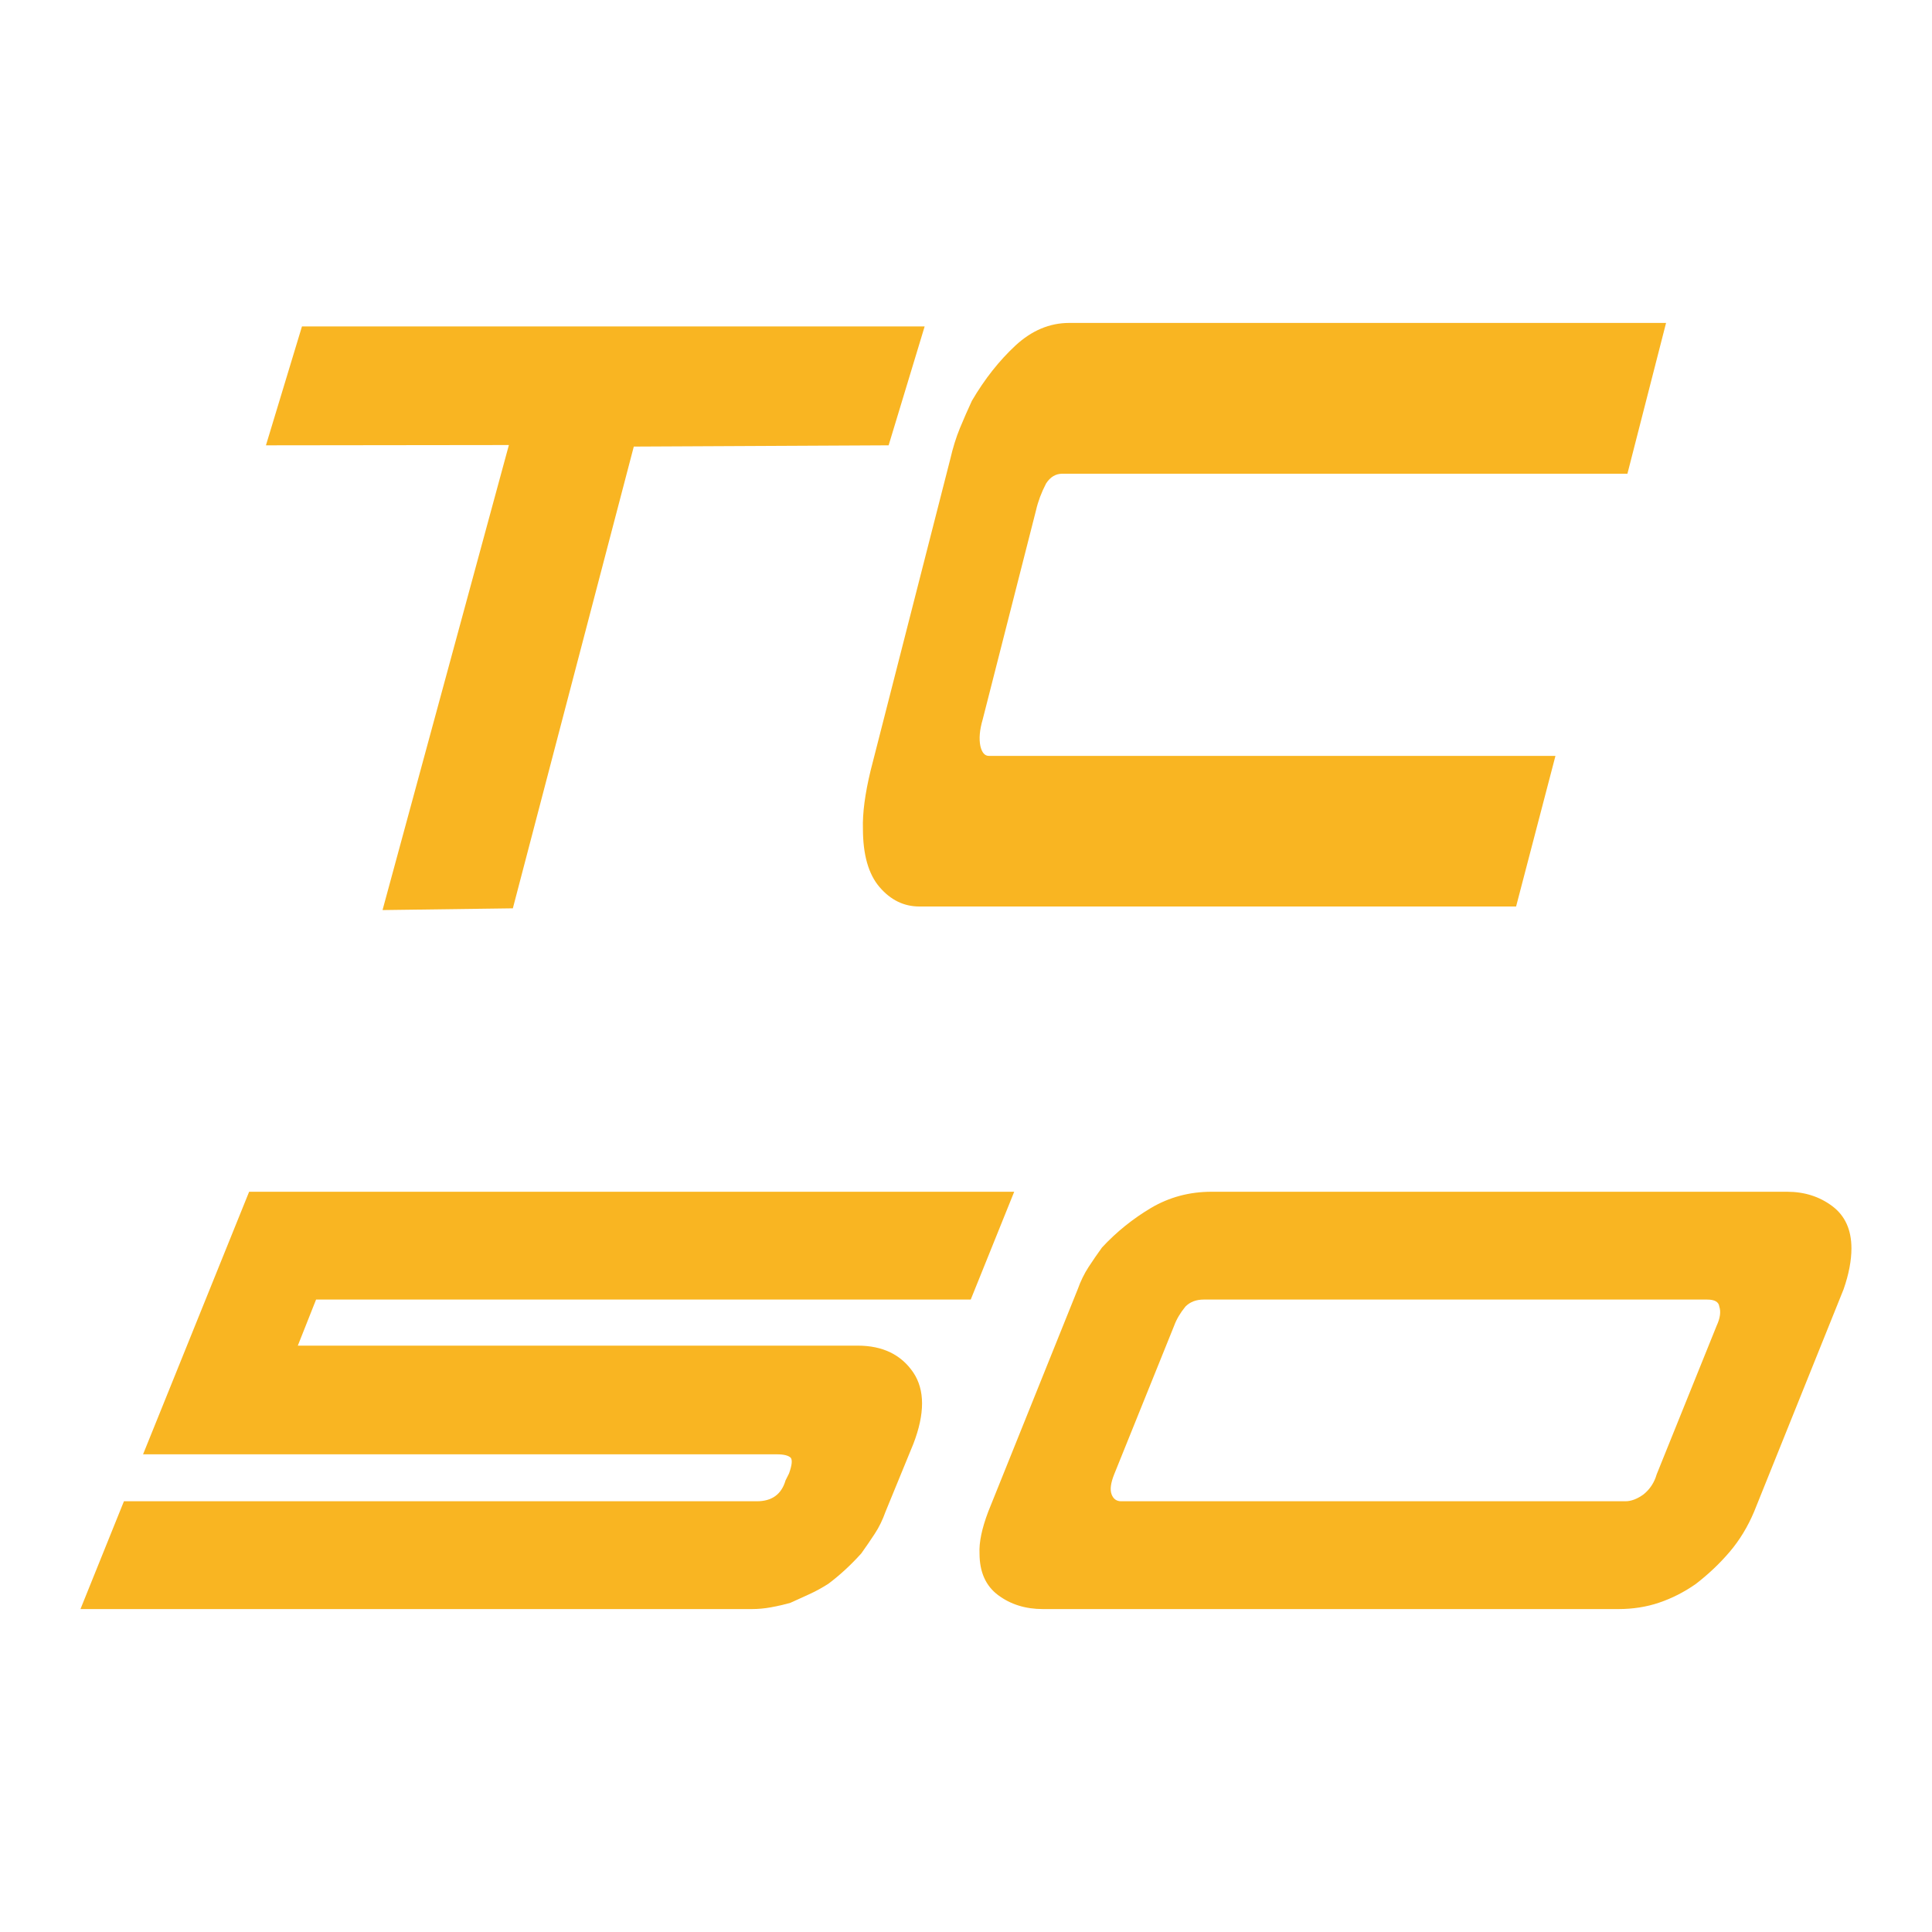 <?xml version="1.0" encoding="UTF-8"?>
<svg id="Husqvarna" xmlns="http://www.w3.org/2000/svg" viewBox="0 0 200 200">
  <defs>
    <style>
      .cls-1 {
        fill: #f9b522;
      }
    </style>
  </defs>
  <g id="TC_50" data-name="TC 50">
    <g id="TC">
      <path id="C" class="cls-1" d="M156.95,93.84h-61.78c-1.6,0-2.97-.67-4.12-2.01-1.15-1.34-1.72-3.36-1.72-6.04-.05-1.59.21-3.61.8-6.04l8.24-32.22c.27-1.17.6-2.24,1-3.21.4-.96.81-1.91,1.24-2.83,1.33-2.27,2.84-4.17,4.52-5.73,1.68-1.55,3.53-2.33,5.56-2.33h61.78l-4,15.61h-58.5c-.69,0-1.25.34-1.68,1.01-.48.92-.83,1.85-1.04,2.77l-5.52,21.65c-.32,1.09-.4,2.01-.24,2.77.16.67.45,1.01.88,1.01h58.65l-4.08,15.61Z"/>
      <path class="cls-1" d="M31.26,33.79h64.46l-3.73,12.31-26.38.13-12.52,47.8-13.49.18,13.08-48.14-25.15.03,3.73-12.31Z"/>
    </g>
    <g>
      <path class="cls-1" d="M78.35,155.41c1.56,0,2.55-.72,2.97-2.16l.36-.72c.3-.84.36-1.38.18-1.62-.24-.24-.72-.36-1.44-.36H14.81l10.98-27.18h79.2l-4.5,11.16H32.72l-1.89,4.77h57.96c2.58,0,4.5.93,5.76,2.79,1.2,1.8,1.2,4.26,0,7.38l-2.88,7.02c-.3.84-.67,1.61-1.12,2.29-.45.69-.92,1.37-1.39,2.03-1.08,1.2-2.22,2.25-3.42,3.15-.66.42-1.32.78-1.98,1.08-.66.3-1.32.6-1.98.9-.66.18-1.32.33-1.98.45-.66.12-1.32.18-1.98.18H8.33l4.5-11.16h65.52Z"/>
      <path class="cls-1" d="M185,123.37c1.8,0,3.36.5,4.68,1.49,1.32.99,1.98,2.45,1.98,4.37,0,1.26-.27,2.67-.81,4.23l-9.27,23.04c-.66,1.56-1.5,2.94-2.52,4.14-1.02,1.2-2.19,2.31-3.51,3.33-1.2.84-2.46,1.48-3.78,1.93-1.32.45-2.73.67-4.23.67h-59.58c-1.8,0-3.34-.48-4.63-1.44-1.29-.96-1.93-2.4-1.93-4.32-.06-1.14.24-2.58.9-4.32l9.27-23.04c.3-.84.67-1.6,1.12-2.29.45-.69.91-1.36,1.39-2.02,1.5-1.62,3.2-2.98,5.08-4.1,1.89-1.11,3.97-1.67,6.26-1.67h59.58ZM168.26,155.41c.6,0,1.23-.24,1.89-.72.66-.54,1.11-1.23,1.35-2.07l6.21-15.39c.36-.78.45-1.44.27-1.98-.06-.48-.48-.72-1.26-.72h-52.11c-.78,0-1.41.24-1.89.72-.54.66-.93,1.32-1.17,1.98l-6.21,15.39c-.36.9-.45,1.59-.27,2.07.18.48.51.72.99.72h52.2Z"/>
    </g>
  </g>
</svg>